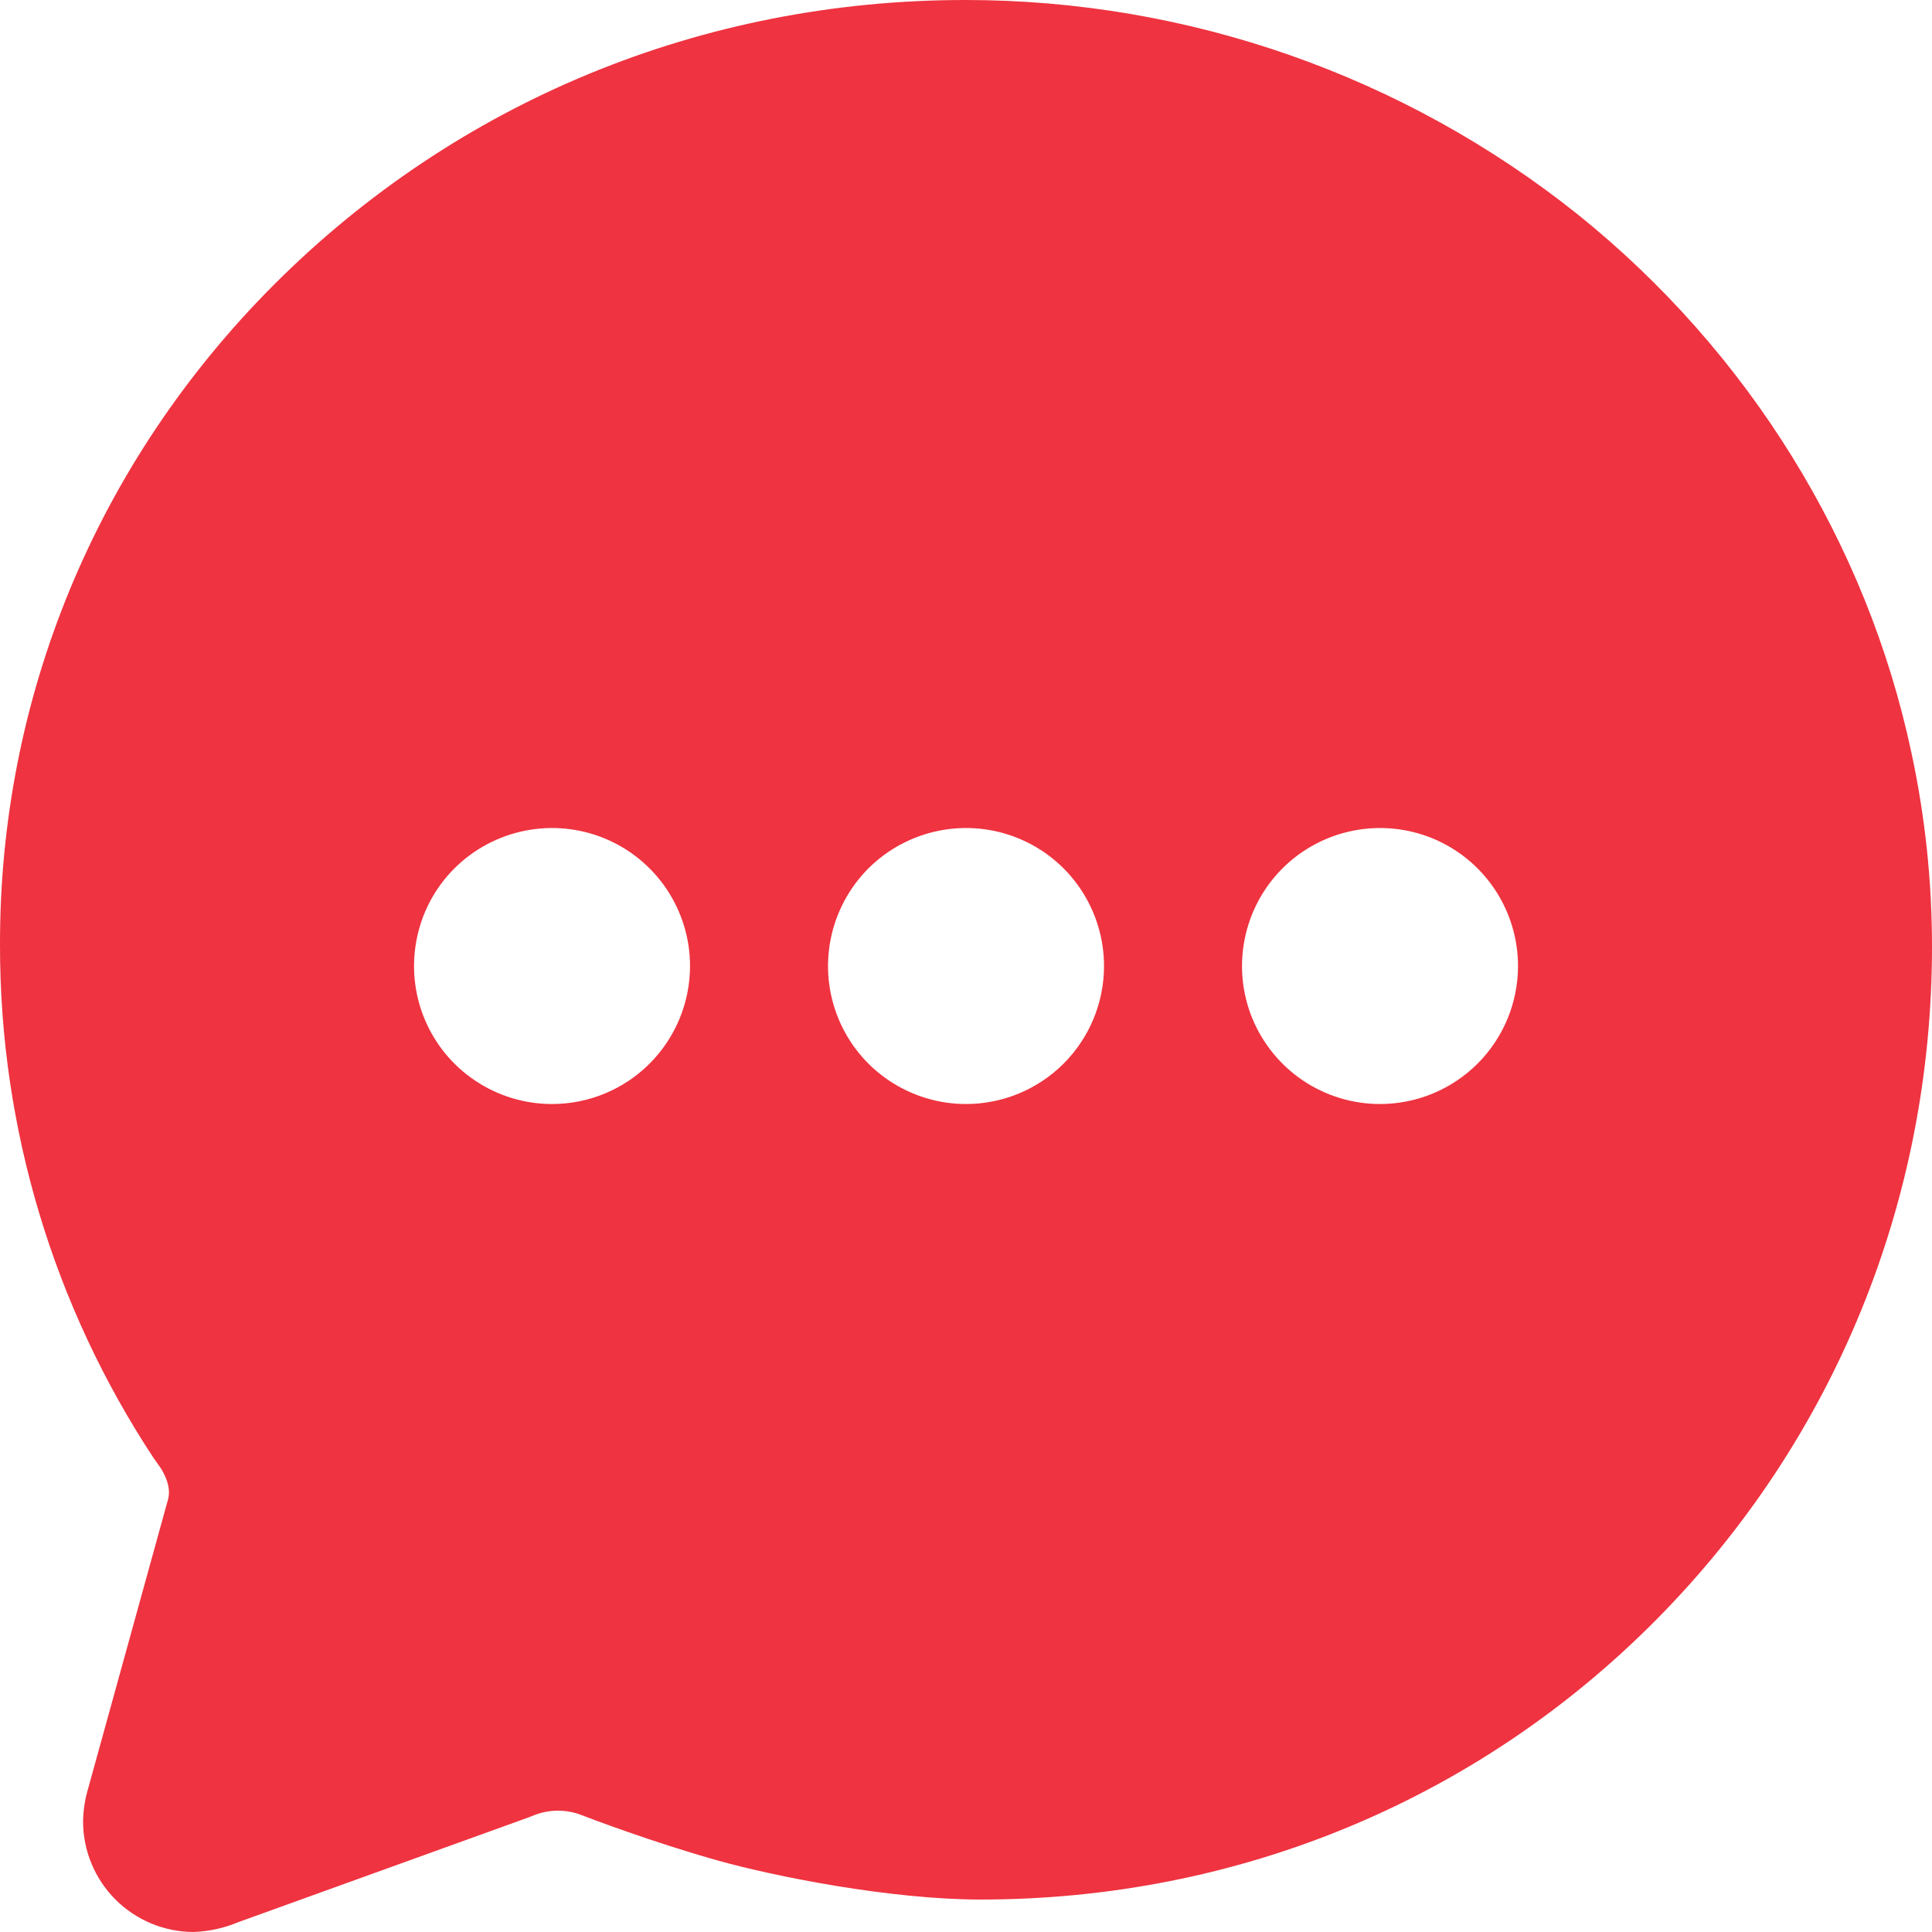 <svg width="25" height="25" viewBox="0 0 25 25" fill="none" xmlns="http://www.w3.org/2000/svg">
<path d="M20.424 2.781C18.172 0.98 15.374 -0.001 12.49 1.55009e-06C9.09 1.55009e-06 5.915 1.31 3.541 3.688C1.247 5.989 -0.01 9.028 5.97249e-05 12.242C0 14.598 0.692 16.902 1.989 18.869L2 18.884C2.016 18.907 2.032 18.93 2.048 18.952C2.064 18.974 2.084 19.003 2.089 19.011L2.101 19.033C2.164 19.145 2.213 19.281 2.17 19.418L1.142 23.138C1.101 23.276 1.078 23.419 1.075 23.564C1.074 23.943 1.224 24.308 1.491 24.577C1.759 24.846 2.122 24.998 2.502 25C2.702 24.993 2.9 24.95 3.085 24.872L6.851 23.513L6.899 23.494C7.001 23.451 7.111 23.43 7.222 23.43C7.325 23.43 7.426 23.449 7.522 23.486C7.612 23.521 8.433 23.835 9.299 24.078C10.019 24.279 11.517 24.58 12.69 24.58C16.019 24.58 19.127 23.291 21.442 20.949C23.737 18.626 25 15.537 25 12.248C25 11.404 24.911 10.562 24.733 9.737C24.156 7.024 22.626 4.553 20.424 2.781ZM7.143 14.286C6.79 14.286 6.444 14.181 6.151 13.985C5.857 13.789 5.628 13.51 5.493 13.183C5.358 12.857 5.323 12.498 5.392 12.152C5.46 11.805 5.63 11.487 5.88 11.237C6.13 10.988 6.448 10.818 6.795 10.749C7.141 10.68 7.5 10.715 7.826 10.85C8.153 10.985 8.431 11.214 8.628 11.508C8.824 11.802 8.929 12.147 8.929 12.5C8.929 12.974 8.74 13.428 8.406 13.763C8.071 14.098 7.617 14.286 7.143 14.286ZM12.5 14.286C12.147 14.286 11.802 14.181 11.508 13.985C11.214 13.789 10.985 13.51 10.85 13.183C10.715 12.857 10.68 12.498 10.749 12.152C10.818 11.805 10.988 11.487 11.237 11.237C11.487 10.988 11.805 10.818 12.152 10.749C12.498 10.68 12.857 10.715 13.183 10.85C13.51 10.985 13.789 11.214 13.985 11.508C14.181 11.802 14.286 12.147 14.286 12.5C14.286 12.974 14.098 13.428 13.763 13.763C13.428 14.098 12.974 14.286 12.5 14.286ZM17.857 14.286C17.504 14.286 17.159 14.181 16.865 13.985C16.572 13.789 16.343 13.51 16.207 13.183C16.072 12.857 16.037 12.498 16.106 12.152C16.175 11.805 16.345 11.487 16.595 11.237C16.844 10.988 17.162 10.818 17.509 10.749C17.855 10.68 18.214 10.715 18.541 10.85C18.867 10.985 19.146 11.214 19.342 11.508C19.538 11.802 19.643 12.147 19.643 12.5C19.643 12.974 19.455 13.428 19.12 13.763C18.785 14.098 18.331 14.286 17.857 14.286Z" fill="#EF3340"/>
</svg>
